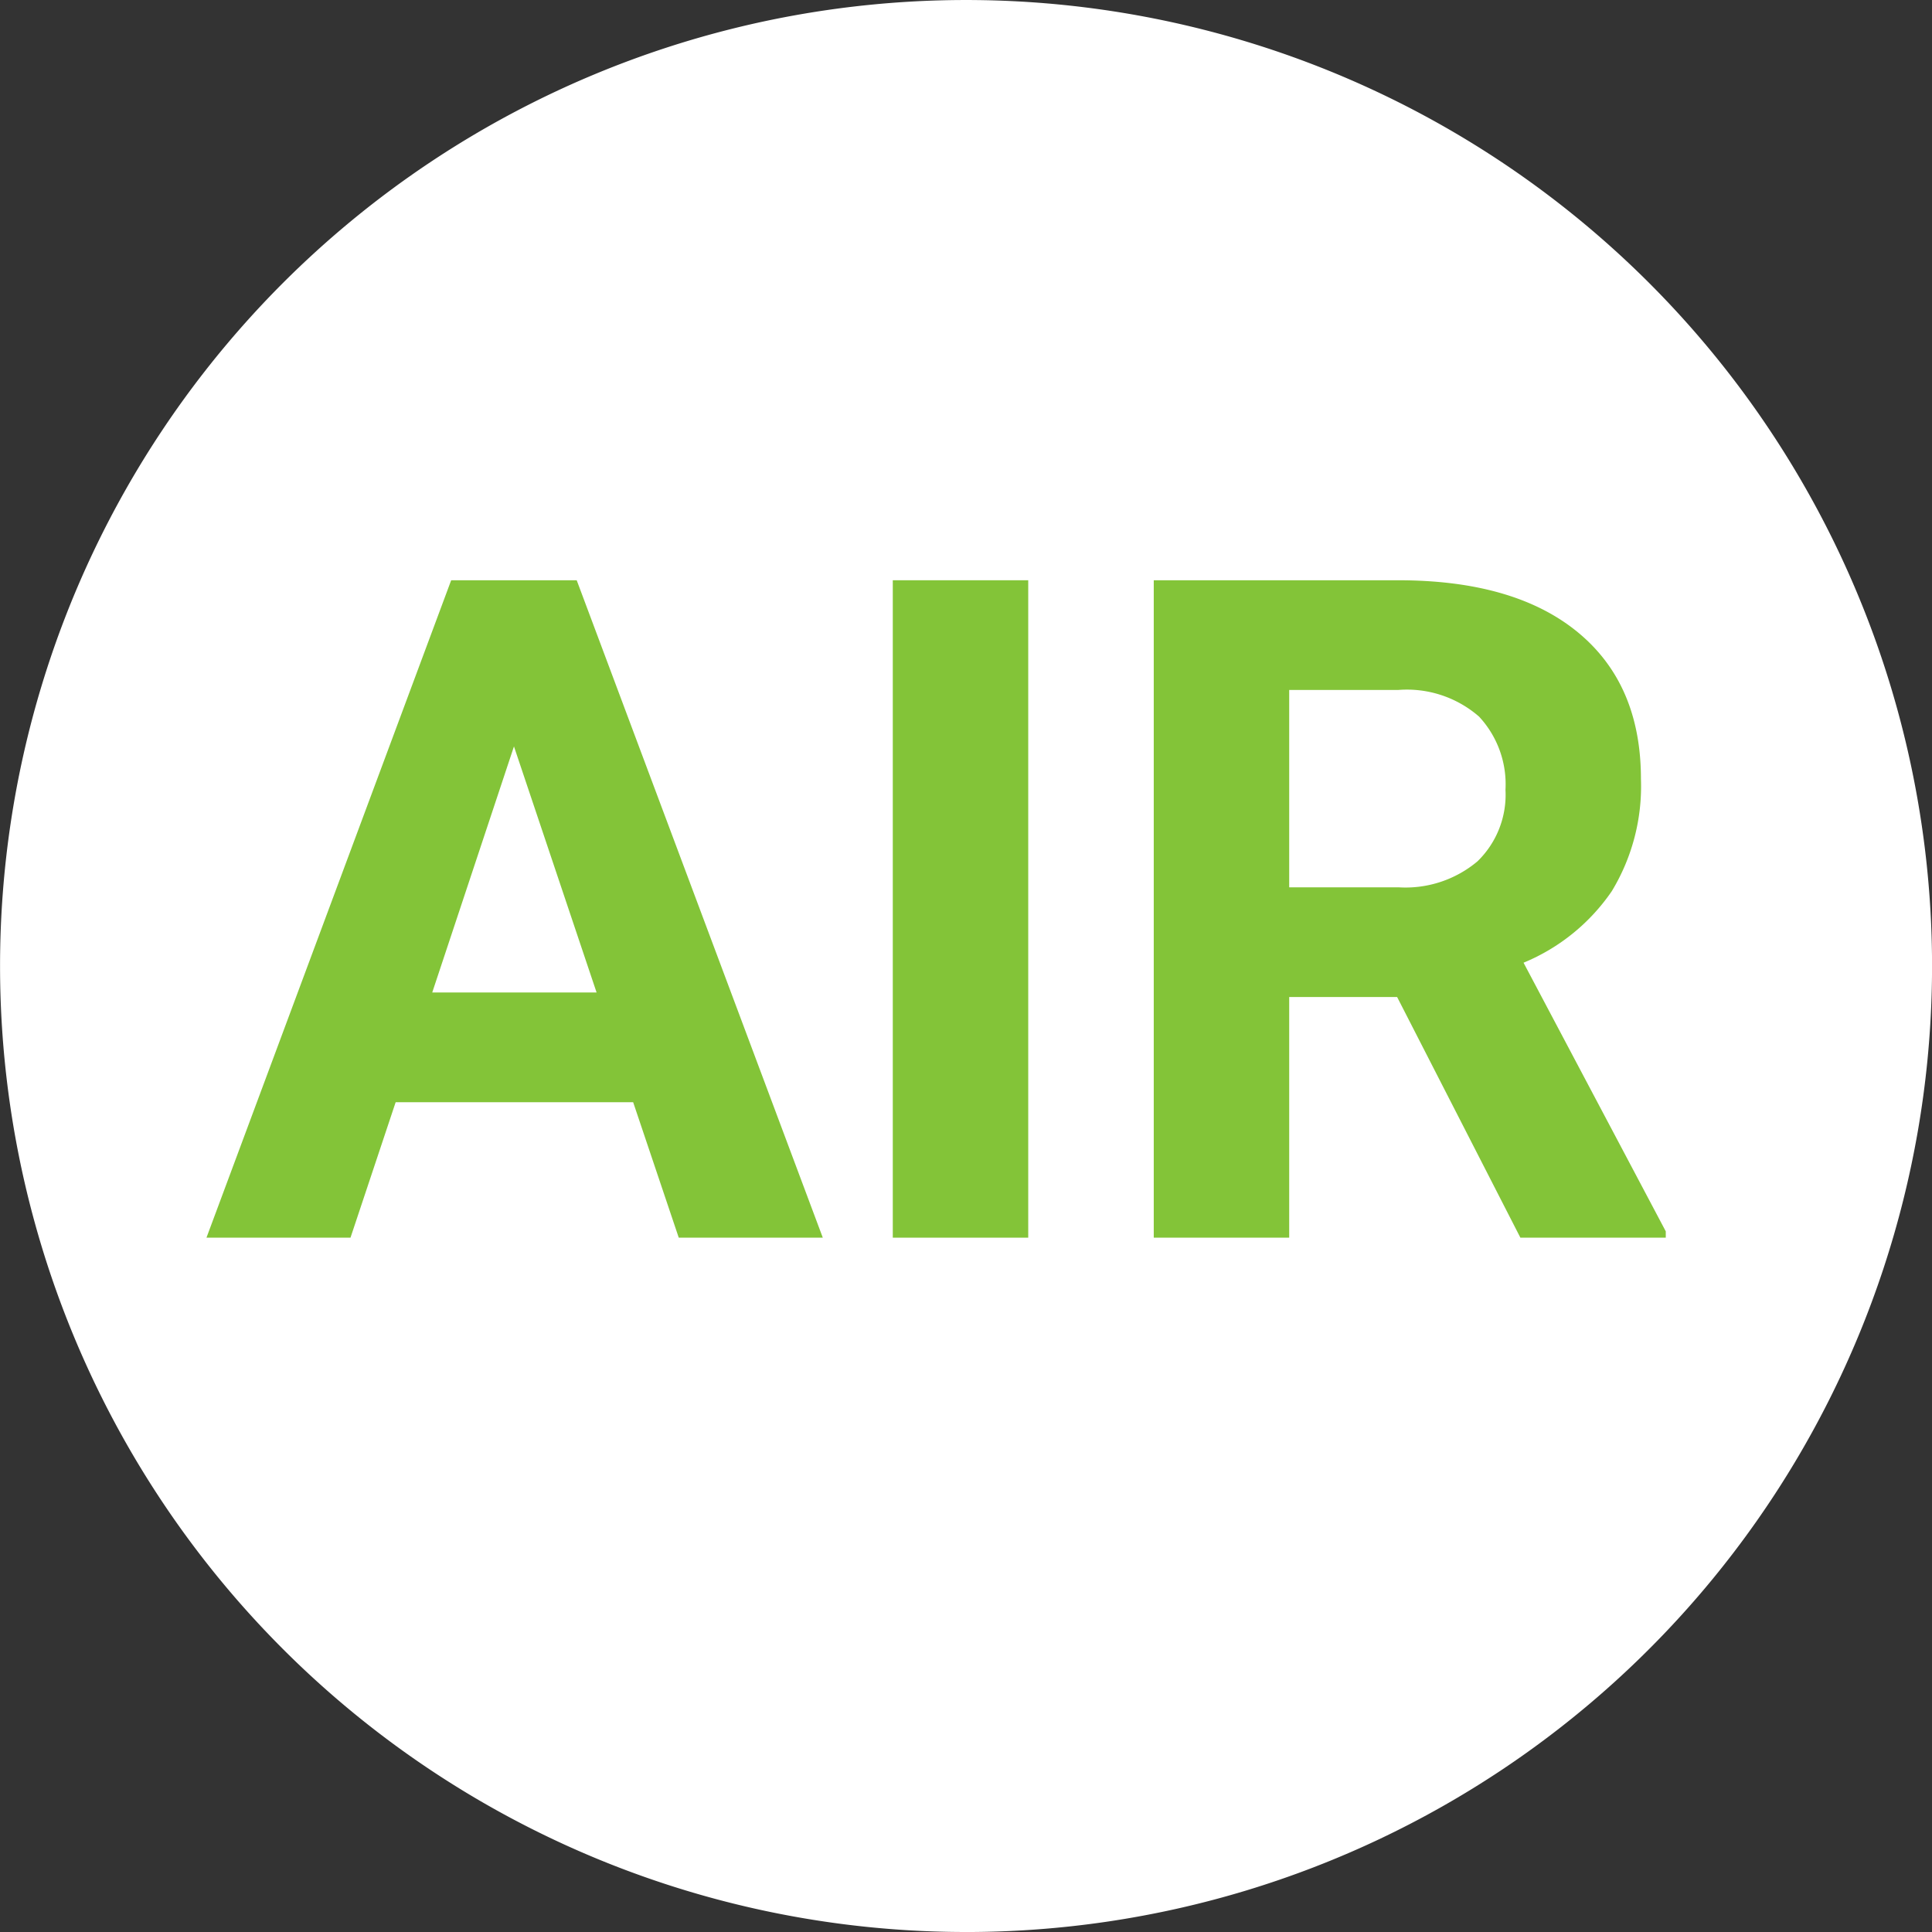 <?xml version="1.0" encoding="utf-8"?><svg id="Calque_1" data-name="Calque 1" xmlns="http://www.w3.org/2000/svg" viewBox="0 0 115 115"><rect x="0" y="0" width="115" height="115" fill="#333333" stroke="none"/><path d="M57.503,115.001A57.5,57.5,0,1,0,.003,57.502a57.498,57.498,0,0,0,57.5,57.498" style="fill:#fff"/><path d="M37.688,65.608H23.551l-2.688,8.062H12.29L26.856,34.539h7.472L48.976,73.671H40.402Zm-11.96-6.531h9.783l-4.918-14.647Z" style="fill:#83c438"/><path d="M61.204,73.671H53.142V34.539h8.062Z" style="fill:#83c438"/><path d="M83.162,59.346H76.738V73.671h-8.062V34.539h14.54q6.933,0,10.696,3.091t3.763,8.735A12.043,12.043,0,0,1,95.941,53.044a11.829,11.829,0,0,1-5.254,4.26l8.466,15.991v.376H90.499Zm-6.424-6.53h6.504a6.658,6.658,0,0,0,4.703-1.546,5.522,5.522,0,0,0,1.667-4.26A5.913,5.913,0,0,0,88.04,42.656a6.534,6.534,0,0,0-4.824-1.586H76.738Z" style="fill:#83c438"/></svg>